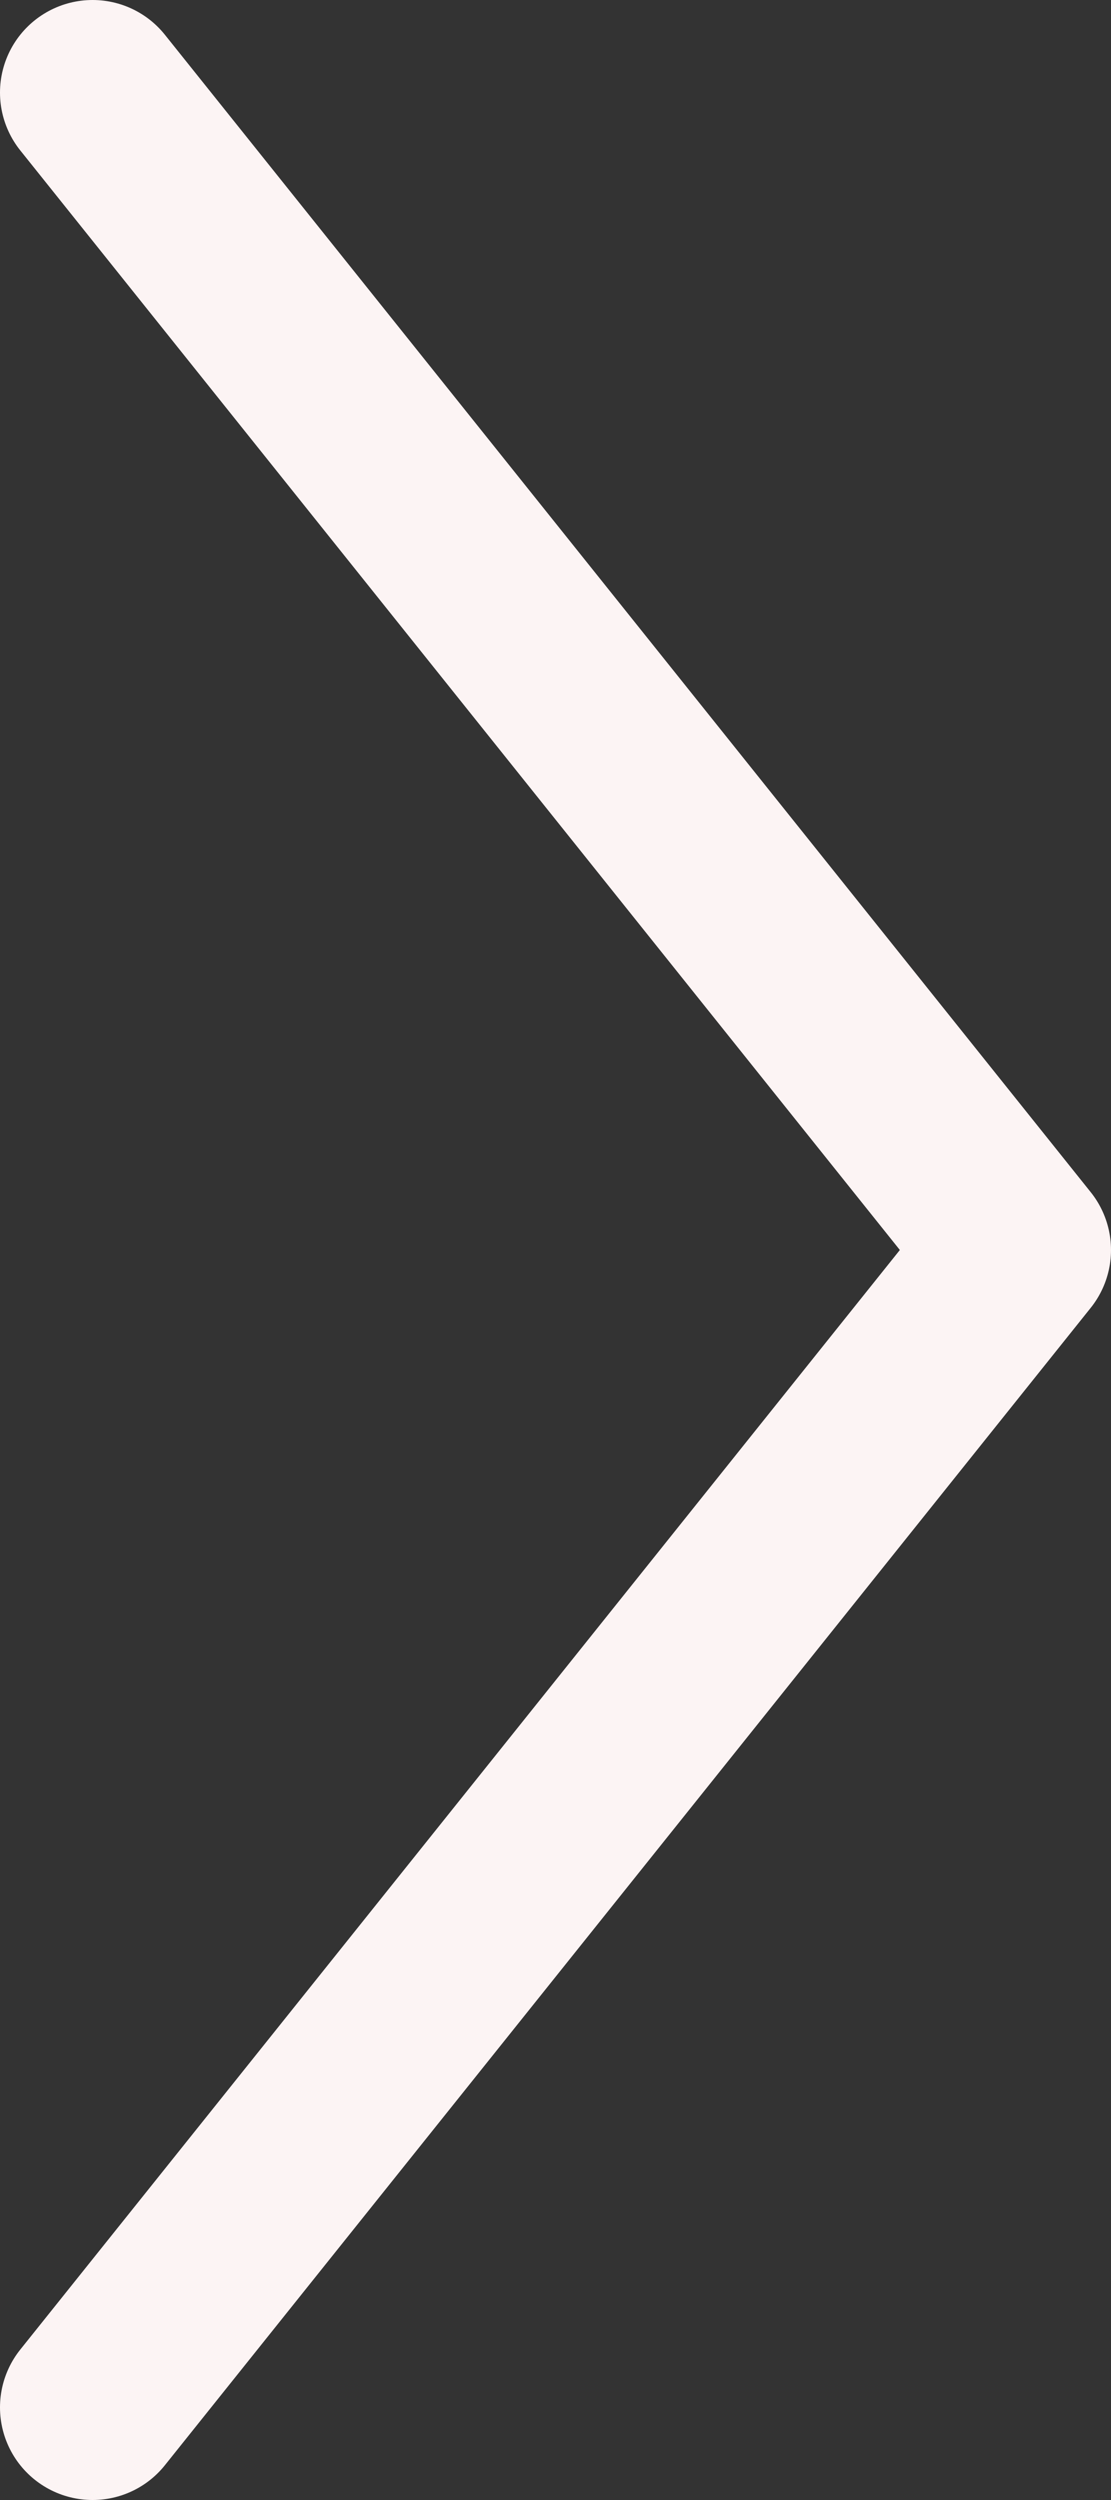 <svg width="12" height="27" viewBox="0 0 12 27" fill="none" xmlns="http://www.w3.org/2000/svg">
<rect x="0" y="0" width="12" height="27" fill="#333333" stroke="none"/>
<path d="M1 26L11 13.5L1 1" stroke="#FCF4F4" stroke-width="2" stroke-linecap="round" stroke-linejoin="round"/>
</svg>
